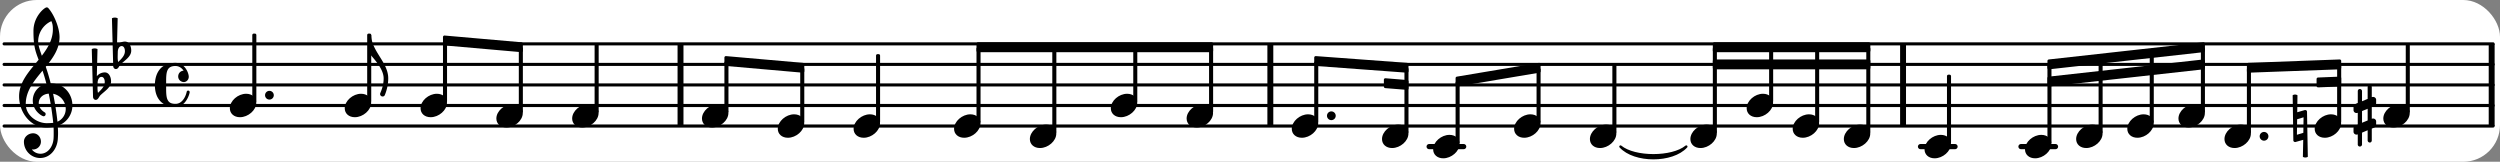 <svg xmlns="http://www.w3.org/2000/svg" xmlns:xlink="http://www.w3.org/1999/xlink" width="714" height="46.2" viewBox="0 0 340 22"><rect x="0" y="0" width="340" height="22" fill="#808080" stroke="none"/><rect width="100%" height="100%" fill="#fff" rx="5"/><defs><path id="a" d="M2.219-1.594C1.109-1.594 0-.64 0 .375c0 .719.563 1.219 1.375 1.219 1.11 0 2.219-.953 2.219-1.969 0-.719-.563-1.219-1.375-1.219m0 0"/><path id="b" d="M.578-.406v1.61l-.328.124a.41.41 0 0 0-.25.375v.469a.4.4 0 0 0 .406.39c.078 0 .125-.015.172-.03v1.374a.28.28 0 0 0 .281.281c.157 0 .297-.125.297-.28v-1.61l.766-.328v1.375c0 .172.14.297.297.297s.265-.125.265-.297V1.75l.344-.156a.39.39 0 0 0 .25-.36V.766c0-.22-.203-.391-.406-.391-.078 0-.125.016-.188.031v-1.61l.344-.124a.43.43 0 0 0 .25-.375v-.469c0-.219-.203-.39-.406-.39-.078 0-.125.015-.188.03v-1.374c0-.156-.109-.281-.265-.281s-.297.125-.297.28v1.61l-.766.328v-1.375A.297.297 0 0 0 .86-3.64c-.156 0-.28.125-.28.297v1.594l-.329.156c-.156.047-.25.203-.25.36v.468a.4.4 0 0 0 .406.391c.078 0 .125-.016.172-.031m1.344-.547V.64l-.766.312V-.64Zm0 0"/><path id="c" d="M-.094-4.187 0 1.952c0 .125.11.219.234.219.016 0 .032.015.063 0l1.047-.297-.047 2.313a.6.6 0 0 0 .328.093.67.67 0 0 0 .344-.093l-.11-6.141c0-.125-.109-.219-.234-.219-.016 0-.031-.015-.062 0L.53-1.875l.031-2.312a.615.615 0 0 0-.656 0m1.485 3L1.359.922l-.875.265.032-2.109Zm0 0"/><path id="d" d="M0 0a.593.593 0 1 0 1.187 0A.593.593 0 0 0 0 0m0 0"/><path id="e" d="M7.266-.016C7.266-1.546 6.14-3 4.359-3h-.046a24 24 0 0 0-.672-2.266c1-1.218 1.875-2.468 1.875-4.03 0-1.298-.766-3.11-1.547-3.97a.33.33 0 0 0-.203-.078c-.282 0-1.797 1.219-1.797 3.203 0 1.985.218 2.657.703 3.922-1.25 1.532-2.656 3-2.656 4.969C.016.953 1.563 3 3.75 3c.469 0 .89-.078.953-.078.016.265.016.562.016.844 0 .234 0 .468-.016.703-.062 1.11-.766 2.093-1.781 2.093a1.48 1.48 0 0 1-1.172-.578h.172c.578 0 1.062-.484 1.062-1.062 0-.625-.453-1.14-1.062-1.14-.656 0-1.25.5-1.25 1.14 0 1.234 1 2.219 2.203 2.219 1.36 0 2.313-1.203 2.406-2.578.016-.266.032-.532.032-.782 0-.344-.016-.672-.047-1.015a2.92 2.92 0 0 0 2-2.782m-2.032 2.22a40 40 0 0 0-.593-3.798A2.11 2.11 0 0 1 6.359.47c0 .812-.5 1.469-1.125 1.734m-1.453.202c-1.297 0-2.86-1.015-2.86-2.61 0-1.78 1.142-3.155 2.282-4.53.203.593.375 1.187.531 1.797A2.3 2.3 0 0 0 1.875-.672c0 1.422 1.266 2.14 1.469 2.14.172 0 .281-.14.281-.296a.28.28 0 0 0-.078-.203c-.594-.344-.86-.828-.86-1.297 0-.625.485-1.219 1.36-1.281.328 1.578.531 3.156.61 3.968-.376.047-.876.047-.876.047m.625-13.875c.14.328.203.547.203 1.11 0 1.375-.671 2.5-1.5 3.593-.312-.875-.5-1.484-.5-1.937 0-1.188.704-2.281 1.797-2.766m0 0"/><path id="f" d="M.406-.328c.016-.39.188-.766.532-.766.296 0 .437.344.437.688 0 .61-.484 1.062-.922 1.484A3.3 3.3 0 0 1 .391.391V.28Zm-.625 1.937c0 .22.157.422.36.422.343 0 .422-.406.656-.64C1.39.813 2.234.344 2.234-.484c0-.61-.296-1.22-.843-1.22a1.41 1.41 0 0 0-1.094.517L.39-4.876A.85.85 0 0 0 0-4.969a.85.85 0 0 0-.39.094Zm0 0"/><path id="g" d="M2.797-3C.203-3 0-.719 0 0c0 2.063 1.219 3 2.797 3C4.234 3 4.734 1.172 4.734.984c0-.125-.093-.218-.203-.218a.2.2 0 0 0-.203.172c-.187.843-.719 1.64-1.531 1.64-1.203 0-1.266-.86-1.266-2.172v-.812c0-1.313.063-2.172 1.266-2.172.469 0 .844.25 1.11.64-.454.016-.735.391-.735.782 0 .515.453.765.765.765.36 0 .672-.328.672-.718C4.61-1.641 4.063-3 2.797-3m0 0"/><path id="h" d="M1.203 8.016c0 .203.172.343.344.343a.32.32 0 0 0 .297-.187c.297-.719.468-1.5.468-2.281C2.313 3.703 0 2.17 0 0h-.281v2.797H0c.719.828 1.688 1.984 1.688 3.094 0 1.187-.485 1.968-.485 2.125m0 0"/></defs><path fill="none" stroke="#000" stroke-linecap="round" stroke-miterlimit="10" stroke-width=".423" d="M.559 17.14h338.5M.559 14.348h338.5M.559 11.55h338.5M.559 8.758h338.5M.559 5.965h338.5"/><path fill="none" stroke="#000" stroke-miterlimit="10" stroke-width=".804" d="M172.766 17.14V5.966M258.816 17.14V5.966M338.867 17.14V5.966M92.55 17.14V5.966"/><path fill="none" stroke="#000" stroke-linecap="round" stroke-miterlimit="10" stroke-width=".703" d="M274.852 19.938h4.699M261.188 19.938h4.699M194.36 19.938h4.702"/><use xlink:href="#a" x="243.805" y="17.141"/><path fill="none" stroke="#000" stroke-linejoin="round" stroke-miterlimit="10" stroke-width=".399" d="M247.059 16.559h.148V6.62h-.148Zm0 0"/><path d="M247.059 16.559h.148V6.62h-.148Zm0 0"/><use xlink:href="#a" x="250.761" y="18.538"/><path fill="none" stroke="#000" stroke-linejoin="round" stroke-miterlimit="10" stroke-width=".399" d="M254.016 17.957h.148V6.621h-.148Zm0 0"/><path d="M254.012 17.957h.152V6.621h-.152Zm0 0"/><use xlink:href="#a" x="275.399" y="19.936"/><use xlink:href="#a" x="261.735" y="19.936"/><path fill="none" stroke="#000" stroke-linejoin="round" stroke-miterlimit="10" stroke-width=".399" d="M264.988 19.355h.153v-9h-.153Zm0 0"/><path d="M264.988 19.355h.153v-9h-.153Zm0 0"/><use xlink:href="#a" x="187.953" y="18.538"/><path fill="none" stroke="#000" stroke-linejoin="round" stroke-miterlimit="10" stroke-width=".399" d="M198.16 19.355h.153v-8.109h-.153Zm0 0"/><path d="M198.16 19.355h.153V11.25h-.153Zm0 0"/><path fill="none" stroke="#000" stroke-linejoin="round" stroke-miterlimit="10" stroke-width=".399" d="M209.172 16.559h.148V9.46h-.148Zm0 0"/><path d="M209.172 16.559h.148V9.46h-.148Zm0 0"/><use xlink:href="#a" x="205.918" y="17.141"/><use xlink:href="#a" x="194.909" y="19.936"/><path fill="none" stroke="#000" stroke-linejoin="round" stroke-miterlimit="10" stroke-width=".399" d="M191.203 17.957h.152V9.395h-.152Zm0 0"/><path d="M191.203 17.957h.152V9.398h-.152Zm0 0"/><path fill="none" stroke="#000" stroke-linejoin="round" stroke-miterlimit="10" stroke-width=".399" d="M305.777 8.746v.941l12.426-.457v-.945Zm0 0"/><path d="M305.777 8.746v.941l12.426-.457v-.945Zm0 0"/><path fill="none" stroke="#000" stroke-linejoin="round" stroke-miterlimit="10" stroke-width=".399" d="M315.254 10.742v.942l2.95-.118v-.945Zm0 0"/><path d="M315.254 10.742v.942l2.95-.118v-.945Zm0 0"/><use xlink:href="#a" x="216.228" y="18.538"/><path fill="none" stroke="#000" stroke-linejoin="round" stroke-miterlimit="10" stroke-width=".399" d="M219.48 17.957h.153v-9h-.153Zm0 0"/><path d="M219.48 17.957h.153v-9h-.153Zm0 0"/><use xlink:href="#a" x="229.891" y="18.538"/><path fill="none" stroke="#000" stroke-linejoin="round" stroke-miterlimit="10" stroke-width=".399" d="M233.145 17.957h.152V6.621h-.152Zm0 0"/><path d="M233.145 17.957h.152V6.621h-.152Zm0 0"/><use xlink:href="#a" x="237.546" y="14.346"/><path fill="none" stroke="#000" stroke-linejoin="round" stroke-miterlimit="10" stroke-width=".399" d="M240.8 13.766h.15V6.62h-.15Zm0 0"/><path d="M240.8 13.766h.15V6.62h-.15Zm0 0"/><path fill="none" stroke="#000" stroke-linejoin="round" stroke-miterlimit="10" stroke-width=".399" d="M327.383 15.164h.152v-9h-.152Zm0 0"/><path d="M327.383 15.164h.148v-9h-.148Zm0 0"/><use xlink:href="#b" x="320.078" y="15.744"/><use xlink:href="#a" x="324.13" y="15.744"/><use xlink:href="#c" x="311.895" y="17.141"/><path fill="none" stroke="#000" stroke-linejoin="round" stroke-miterlimit="10" stroke-width=".399" d="M318.05 16.559h.153v-7.59h-.152Zm0 0"/><path d="M318.05 16.559h.153v-7.59h-.152Zm0 0"/><path fill="none" stroke="#000" stroke-linejoin="round" stroke-miterlimit="10" stroke-width=".399" d="M60.445 5.031v.946l10.465.918v-.946Zm0 0"/><path d="M60.445 5.031v.946l10.465.918v-.946Zm0 0"/><path fill="none" stroke="#000" stroke-linejoin="round" stroke-miterlimit="10" stroke-width=".399" d="M98.719 7.828v.942l10.465.918v-.942Zm0 0"/><path d="M98.719 7.828v.942l10.465.918v-.942Zm0 0"/><path fill="none" stroke="#000" stroke-linejoin="round" stroke-miterlimit="10" stroke-width=".399" d="M133.004 6.895h31.781v-.946h-31.781Zm0 0"/><path d="M133.004 6.895h31.781v-.946h-31.781Zm0 0"/><path fill="none" stroke="#000" stroke-linejoin="round" stroke-miterlimit="10" stroke-width=".399" d="M178.934 7.828v.942l12.421.918v-.942Zm0 0"/><path d="M178.934 7.828v.942l12.421.918v-.942Zm0 0"/><path fill="none" stroke="#000" stroke-linejoin="round" stroke-miterlimit="10" stroke-width=".399" d="M188.406 10.84v.945l2.95.238v-.941Zm0 0"/><path d="M188.406 10.84v.945l2.95.238v-.941Zm0 0"/><path fill="none" stroke="#000" stroke-linejoin="round" stroke-miterlimit="10" stroke-width=".399" d="M198.16 10.621v.945l11.16-1.879v-.94Zm0 0"/><path d="M198.16 10.621v.945l11.16-1.879v-.94Zm0 0"/><path fill="none" stroke="#000" stroke-linecap="round" stroke-linejoin="round" stroke-miterlimit="10" stroke-width=".339" d="M220.39 19.938c1.903 2.09 7.04 2.09 8.942 0-1.902 1.582-7.039 1.582-8.941 0m0 0"/><path d="M220.39 19.938c1.903 2.09 7.04 2.09 8.942 0-1.902 1.582-7.039 1.582-8.941 0"/><path fill="none" stroke="#000" stroke-linejoin="round" stroke-miterlimit="10" stroke-width=".399" d="M233.145 6.895h21.02v-.946h-21.02Zm0 0"/><path d="M233.145 6.895h21.02v-.946h-21.02Zm0 0"/><path fill="none" stroke="#000" stroke-linejoin="round" stroke-miterlimit="10" stroke-width=".399" d="M233.145 9.23h21.02v-.945h-21.02Zm0 0"/><path d="M233.145 9.23h21.02v-.945h-21.02Zm0 0"/><path fill="none" stroke="#000" stroke-linejoin="round" stroke-miterlimit="10" stroke-width=".399" d="M278.652 8.285v.945l21.02-2.335v-.946Zm0 0"/><path d="M278.652 8.285v.945l21.02-2.335v-.946Zm0 0"/><path fill="none" stroke="#000" stroke-linejoin="round" stroke-miterlimit="10" stroke-width=".399" d="M278.652 10.621v.945l21.02-2.336v-.945Zm0 0"/><path d="M278.652 10.621v.945l21.02-2.336v-.945Zm0 0"/><use xlink:href="#a" x="282.355" y="18.538"/><path fill="none" stroke="#000" stroke-linejoin="round" stroke-miterlimit="10" stroke-width=".399" d="M285.61 17.957h.148V8.168h-.149Zm0 0"/><path d="M285.605 17.957h.153V8.168h-.153Zm0 0"/><use xlink:href="#a" x="289.312" y="17.141"/><path fill="none" stroke="#000" stroke-linejoin="round" stroke-miterlimit="10" stroke-width=".399" d="M292.563 16.559h.152V7.41h-.152Zm0 0"/><path d="M292.563 16.559h.152V7.41h-.152Zm0 0"/><path fill="none" stroke="#000" stroke-linejoin="round" stroke-miterlimit="10" stroke-width=".399" d="M278.652 19.355h.149V8.925h-.149Zm0 0"/><path d="M278.652 19.355h.149V8.925h-.149Zm0 0"/><use xlink:href="#a" x="296.269" y="15.744"/><path fill="none" stroke="#000" stroke-linejoin="round" stroke-miterlimit="10" stroke-width=".399" d="M299.52 15.164h.152V6.652h-.152Zm0 0"/><path d="M299.52 15.164h.152V6.652h-.152Zm0 0"/><use xlink:href="#a" x="302.527" y="18.538"/><use xlink:href="#d" x="307.316" y="18.538"/><path fill="none" stroke="#000" stroke-linejoin="round" stroke-miterlimit="10" stroke-width=".399" d="M305.777 17.957h.153v-8.55h-.153Zm0 0"/><path d="M305.777 17.957h.153v-8.55h-.153Zm0 0"/><use xlink:href="#a" x="314.798" y="17.141"/><use xlink:href="#a" x="95.468" y="15.744"/><path fill="none" stroke="#000" stroke-linejoin="round" stroke-miterlimit="10" stroke-width=".399" d="M81.066 15.164h.153v-9h-.153Zm0 0"/><path d="M81.066 15.164h.153v-9h-.153Zm0 0"/><use xlink:href="#a" x="77.814" y="15.744"/><path fill="none" stroke="#000" stroke-linejoin="round" stroke-miterlimit="10" stroke-width=".399" d="M70.758 15.164h.152V6.598h-.152Zm0 0"/><path d="M70.758 15.164h.148V6.598h-.148Zm0 0"/><use xlink:href="#a" x="67.505" y="15.744"/><path fill="none" stroke="#000" stroke-linejoin="round" stroke-miterlimit="10" stroke-width=".399" d="M98.719 15.164h.152V8.52h-.152Zm0 0"/><path d="M98.719 15.164h.152V8.52h-.152Zm0 0"/><use xlink:href="#a" x="105.779" y="17.141"/><path fill="none" stroke="#000" stroke-linejoin="round" stroke-miterlimit="10" stroke-width=".399" d="M109.031 16.559h.153V9.395h-.153Zm0 0"/><path d="M109.031 16.559h.149V9.395h-.149Zm0 0"/><use xlink:href="#a" x="31.259" y="14.346"/><use xlink:href="#e" x="2.582" y="14.346"/><use xlink:href="#f" x="12.871" y="11.552"/><use xlink:href="#f" x="15.614" y="7.36"/><use xlink:href="#g" x="21.063" y="11.552"/><use xlink:href="#d" x="36.048" y="12.949"/><path fill="none" stroke="#000" stroke-linejoin="round" stroke-miterlimit="10" stroke-width=".399" d="M34.512 13.766h.152v-9h-.152Zm0 0"/><path d="M34.512 13.766h.152v-9h-.152Zm0 0"/><use xlink:href="#a" x="46.884" y="14.346"/><path fill="none" stroke="#000" stroke-linejoin="round" stroke-miterlimit="10" stroke-width=".399" d="M50.137 13.766h.152v-9h-.152Zm0 0"/><path d="M50.137 13.766h.152v-9h-.152Zm0 0"/><use xlink:href="#h" x="50.488" y="4.765"/><use xlink:href="#a" x="57.195" y="14.346"/><path fill="none" stroke="#000" stroke-linejoin="round" stroke-miterlimit="10" stroke-width=".399" d="M60.445 13.766h.153v-8.04h-.153Zm0 0"/><path d="M60.445 13.766h.153v-8.04h-.153Zm0 0"/><use xlink:href="#a" x="151.071" y="14.346"/><path fill="none" stroke="#000" stroke-linejoin="round" stroke-miterlimit="10" stroke-width=".399" d="M154.324 13.766h.149V6.62h-.149Zm0 0"/><path d="M154.324 13.766h.149V6.62h-.149Zm0 0"/><use xlink:href="#a" x="161.38" y="15.744"/><path fill="none" stroke="#000" stroke-linejoin="round" stroke-miterlimit="10" stroke-width=".399" d="M164.633 15.164h.152V6.621h-.152Zm0 0"/><path d="M164.633 15.164h.152V6.621h-.152Zm0 0"/><use xlink:href="#a" x="175.681" y="17.141"/><use xlink:href="#d" x="180.47" y="15.744"/><path fill="none" stroke="#000" stroke-linejoin="round" stroke-miterlimit="10" stroke-width=".399" d="M178.934 16.559h.152v-8.04h-.152Zm0 0"/><path d="M178.934 16.559h.152v-8.04h-.152Zm0 0"/><use xlink:href="#a" x="140.062" y="18.538"/><path fill="none" stroke="#000" stroke-linejoin="round" stroke-miterlimit="10" stroke-width=".399" d="M133.004 16.559h.152V6.62h-.152Zm0 0"/><path d="M133.004 16.559h.152V6.62h-.152Zm0 0"/><use xlink:href="#a" x="129.752" y="17.141"/><use xlink:href="#a" x="116.089" y="17.141"/><path fill="none" stroke="#000" stroke-linejoin="round" stroke-miterlimit="10" stroke-width=".399" d="M119.34 16.559h.152v-9h-.152Zm0 0"/><path d="M119.34 16.559h.152v-9h-.152Zm0 0"/><path fill="none" stroke="#000" stroke-linejoin="round" stroke-miterlimit="10" stroke-width=".399" d="M143.313 17.957h.152V6.621h-.153Zm0 0"/><path d="M143.313 17.957h.152V6.621h-.153Zm0 0"/></svg>